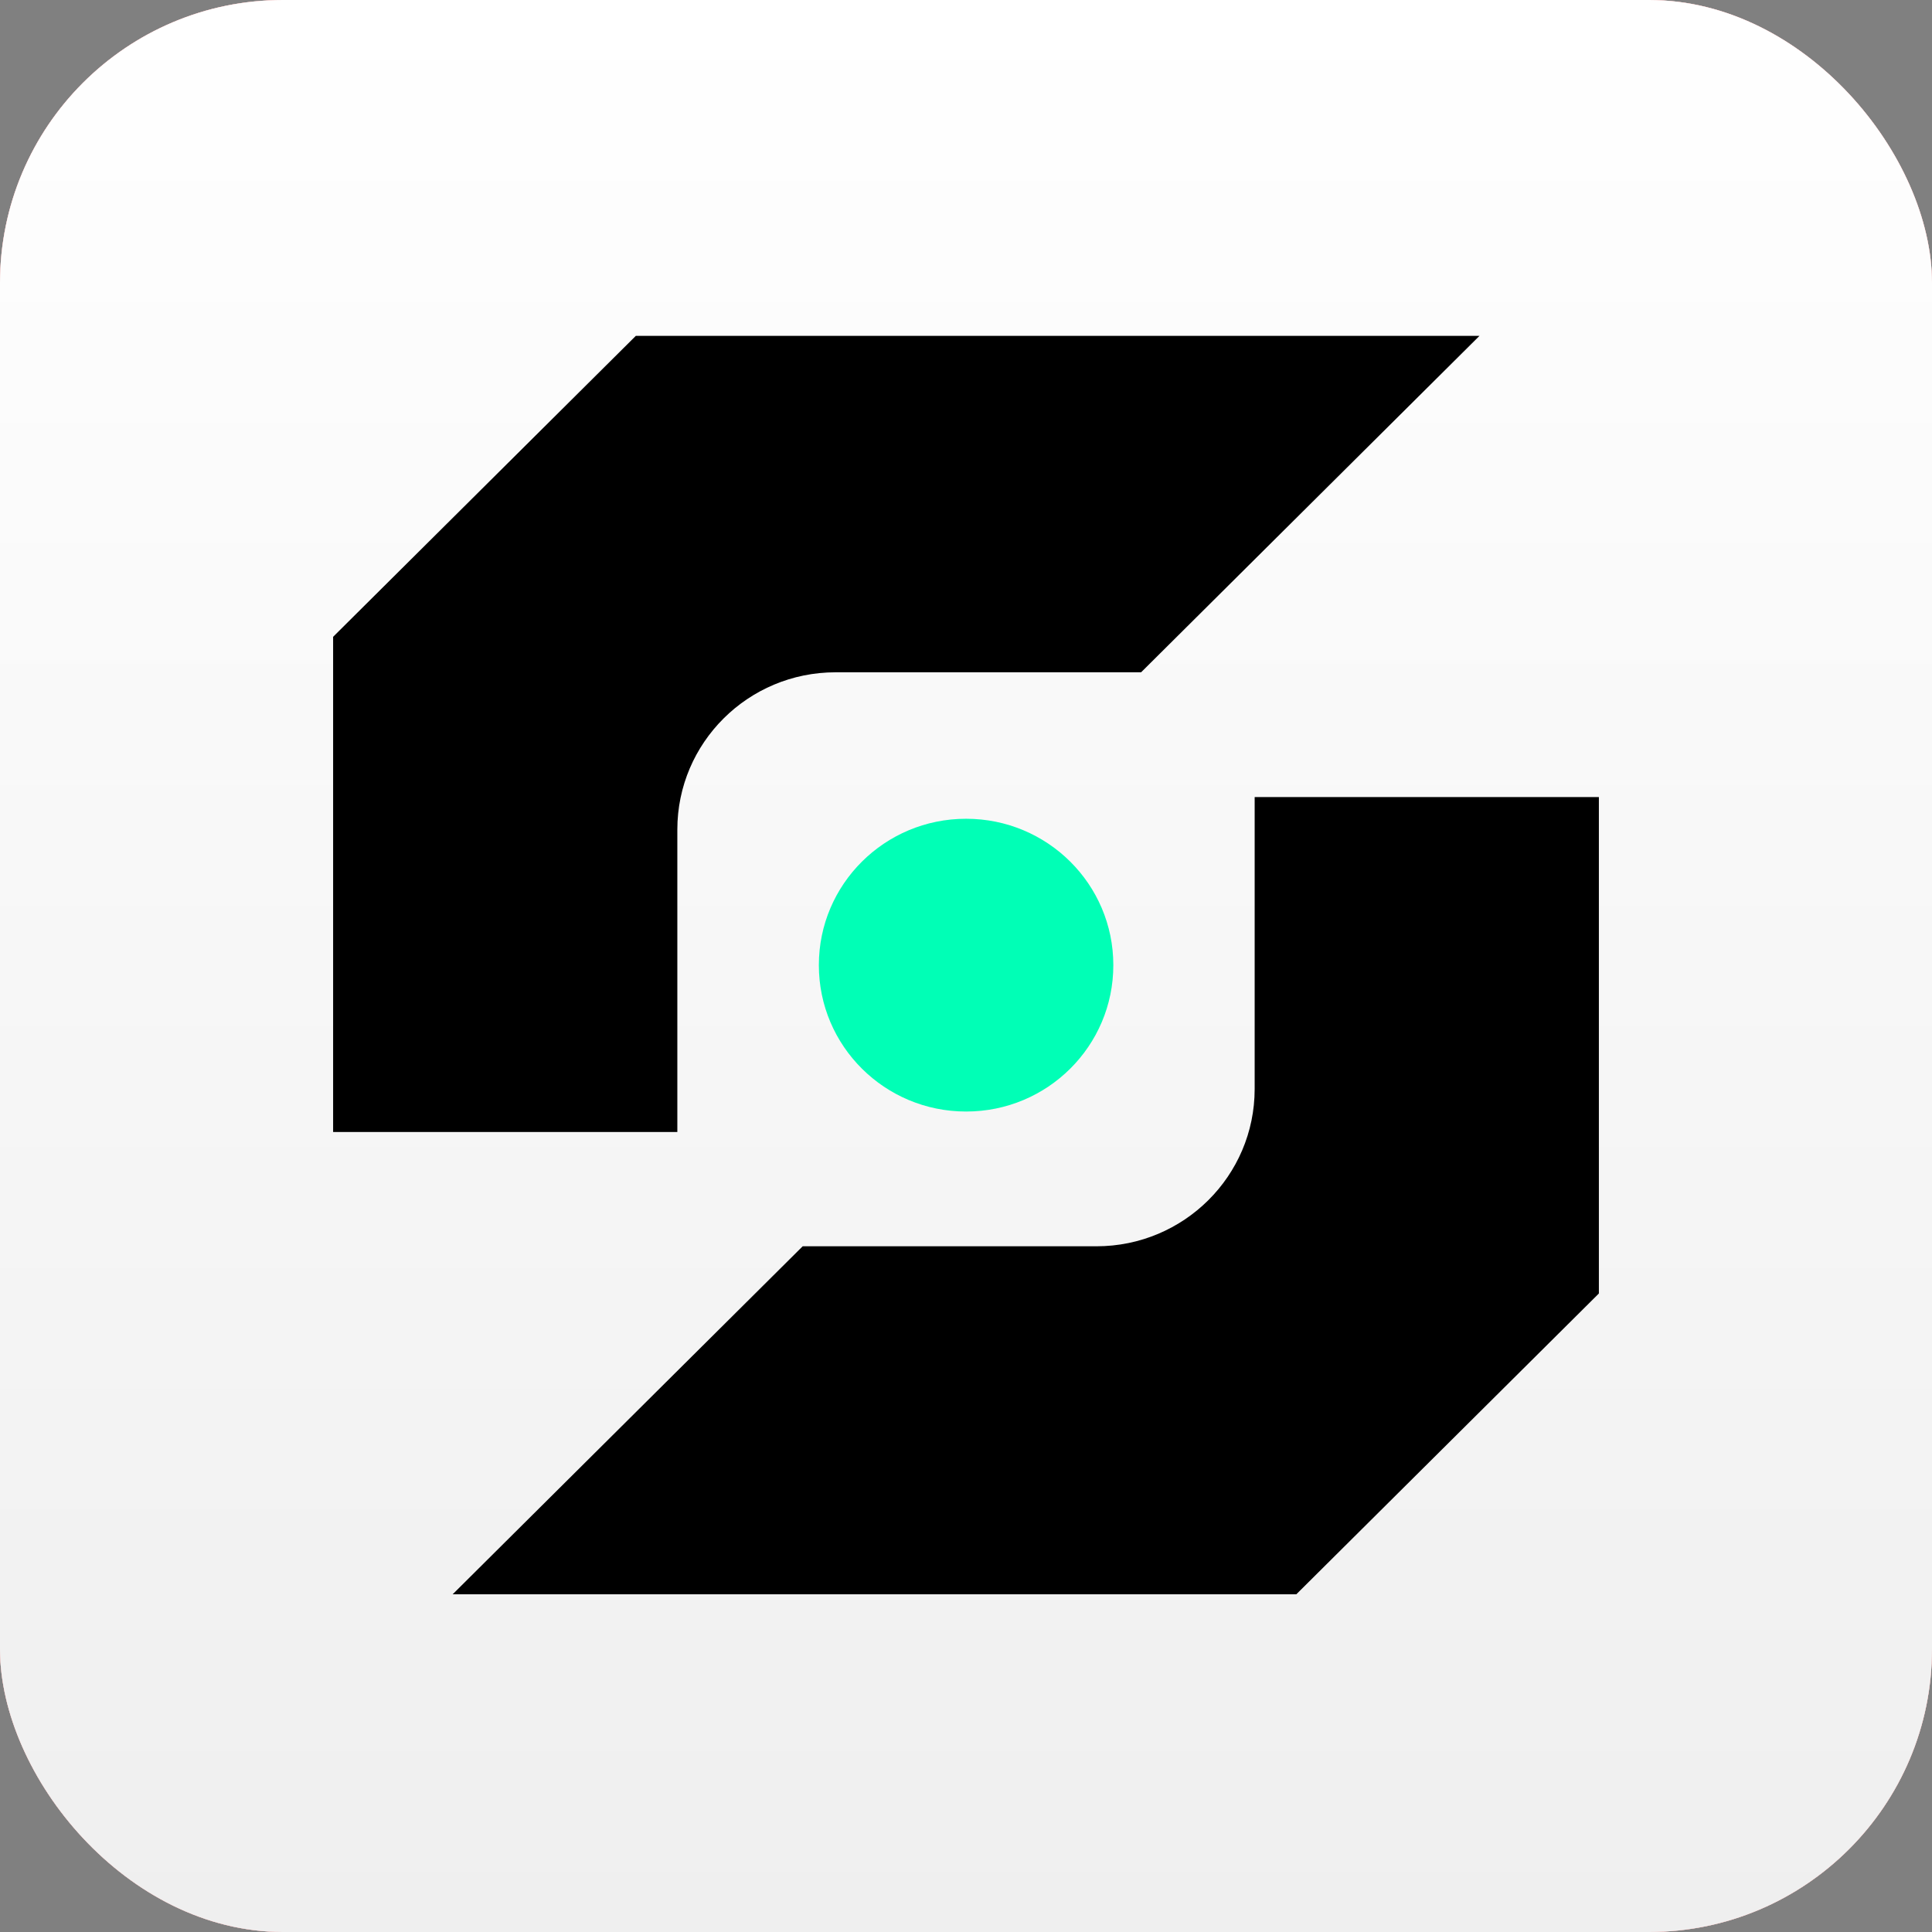 <svg width="1024" height="1024" viewBox="0 0 1024 1024" fill="none" xmlns="http://www.w3.org/2000/svg">
<rect x="0" y="0" width="1024" height="1024" fill="#808080" stroke="none"/>
<g clip-path="url(#clip0_4861_1150)">
<rect width="1024" height="1024" rx="150" fill="white"/>
<rect width="1024" height="1024" fill="#F18D8D"/>
<rect width="1024" height="1024" fill="url(#paint0_linear_4861_1150)"/>
<g clip-path="url(#clip1_4861_1150)">
<path d="M512.093 433.961H512C468.927 433.961 434.01 468.676 434.01 511.5V511.593C434.01 554.416 468.927 589.131 512 589.131H512.093C555.166 589.131 590.083 554.416 590.083 511.593V511.5C590.083 468.676 555.166 433.961 512.093 433.961Z" fill="#00FFB6"/>
<path d="M359.002 439.705C359.002 393.663 396.552 356.33 442.862 356.33H604.805L784.173 178H337.012L176.559 337.524V599.97H359.002V439.612V439.705Z" fill="black"/>
<path d="M664.998 422.381V577.181C664.998 623.222 627.448 660.556 581.138 660.556H425.437L239.827 845.093H686.988L847.441 685.568V422.474H664.998V422.381Z" fill="black"/>
</g>
</g>
<defs>
<linearGradient id="paint0_linear_4861_1150" x1="512" y1="0" x2="512" y2="1024" gradientUnits="userSpaceOnUse">
<stop stop-color="white"/>
<stop offset="1" stop-color="#EFEFEF"/>
</linearGradient>
<clipPath id="clip0_4861_1150">
<rect width="1024" height="1024" rx="150" fill="white"/>
</clipPath>
<clipPath id="clip1_4861_1150">
<rect width="670.882" height="667" fill="white" transform="translate(176.559 178)"/>
</clipPath>
</defs>
</svg>
